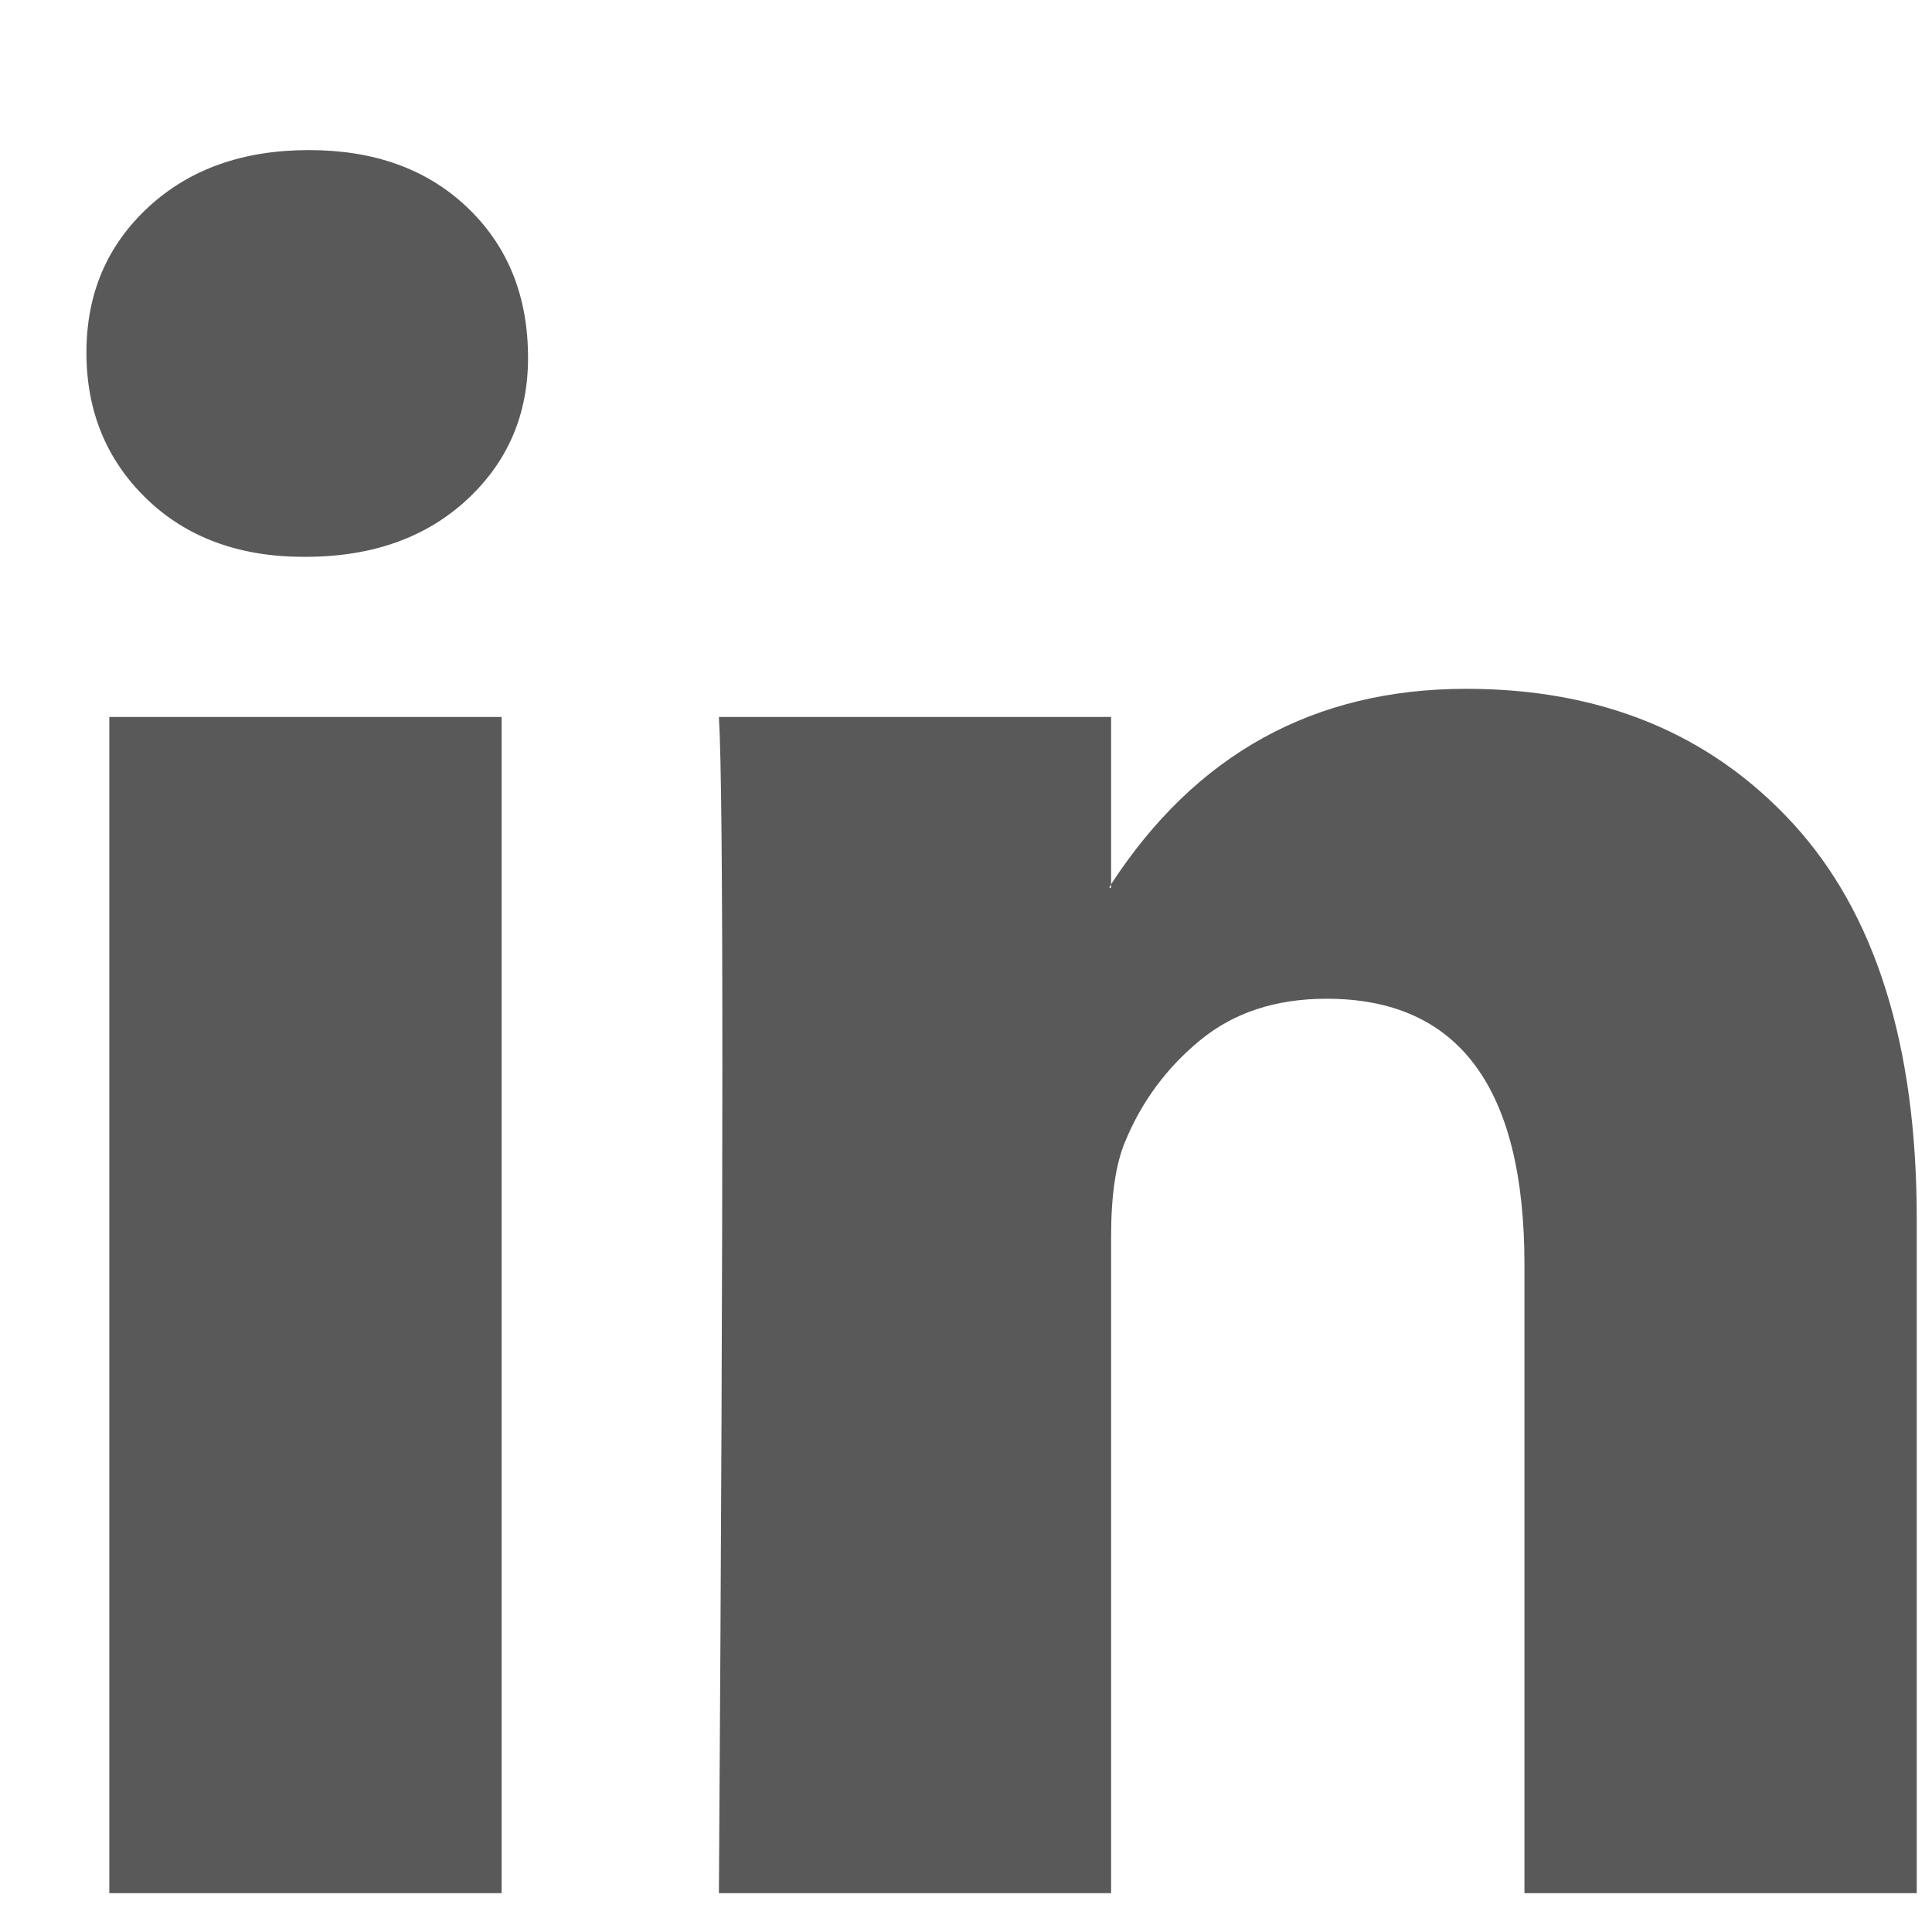 <svg width="19" height="19" viewBox="0 0 19 19" fill="none" xmlns="http://www.w3.org/2000/svg">
<path d="M0.85 3.467C0.85 2.89 1.052 2.414 1.458 2.038C1.863 1.663 2.39 1.476 3.039 1.476C3.676 1.476 4.191 1.66 4.585 2.03C4.991 2.411 5.193 2.907 5.193 3.519C5.193 4.073 4.996 4.535 4.603 4.904C4.197 5.285 3.664 5.476 3.004 5.476H2.987C2.35 5.476 1.834 5.285 1.44 4.904C1.047 4.523 0.85 4.044 0.85 3.467ZM1.075 18.618V7.051H4.933V18.618H1.075ZM7.07 18.618H10.927V12.16C10.927 11.755 10.973 11.444 11.066 11.225C11.228 10.832 11.474 10.5 11.804 10.229C12.134 9.958 12.548 9.822 13.046 9.822C14.344 9.822 14.992 10.694 14.992 12.437V18.618H18.85V11.986C18.85 10.278 18.444 8.982 17.633 8.099C16.823 7.216 15.751 6.774 14.419 6.774C12.925 6.774 11.761 7.415 10.927 8.696V8.731H10.909L10.927 8.696V7.051H7.07C7.093 7.421 7.104 8.569 7.104 10.497C7.104 12.425 7.093 15.132 7.07 18.618Z" fill="#595959"/>
</svg>
